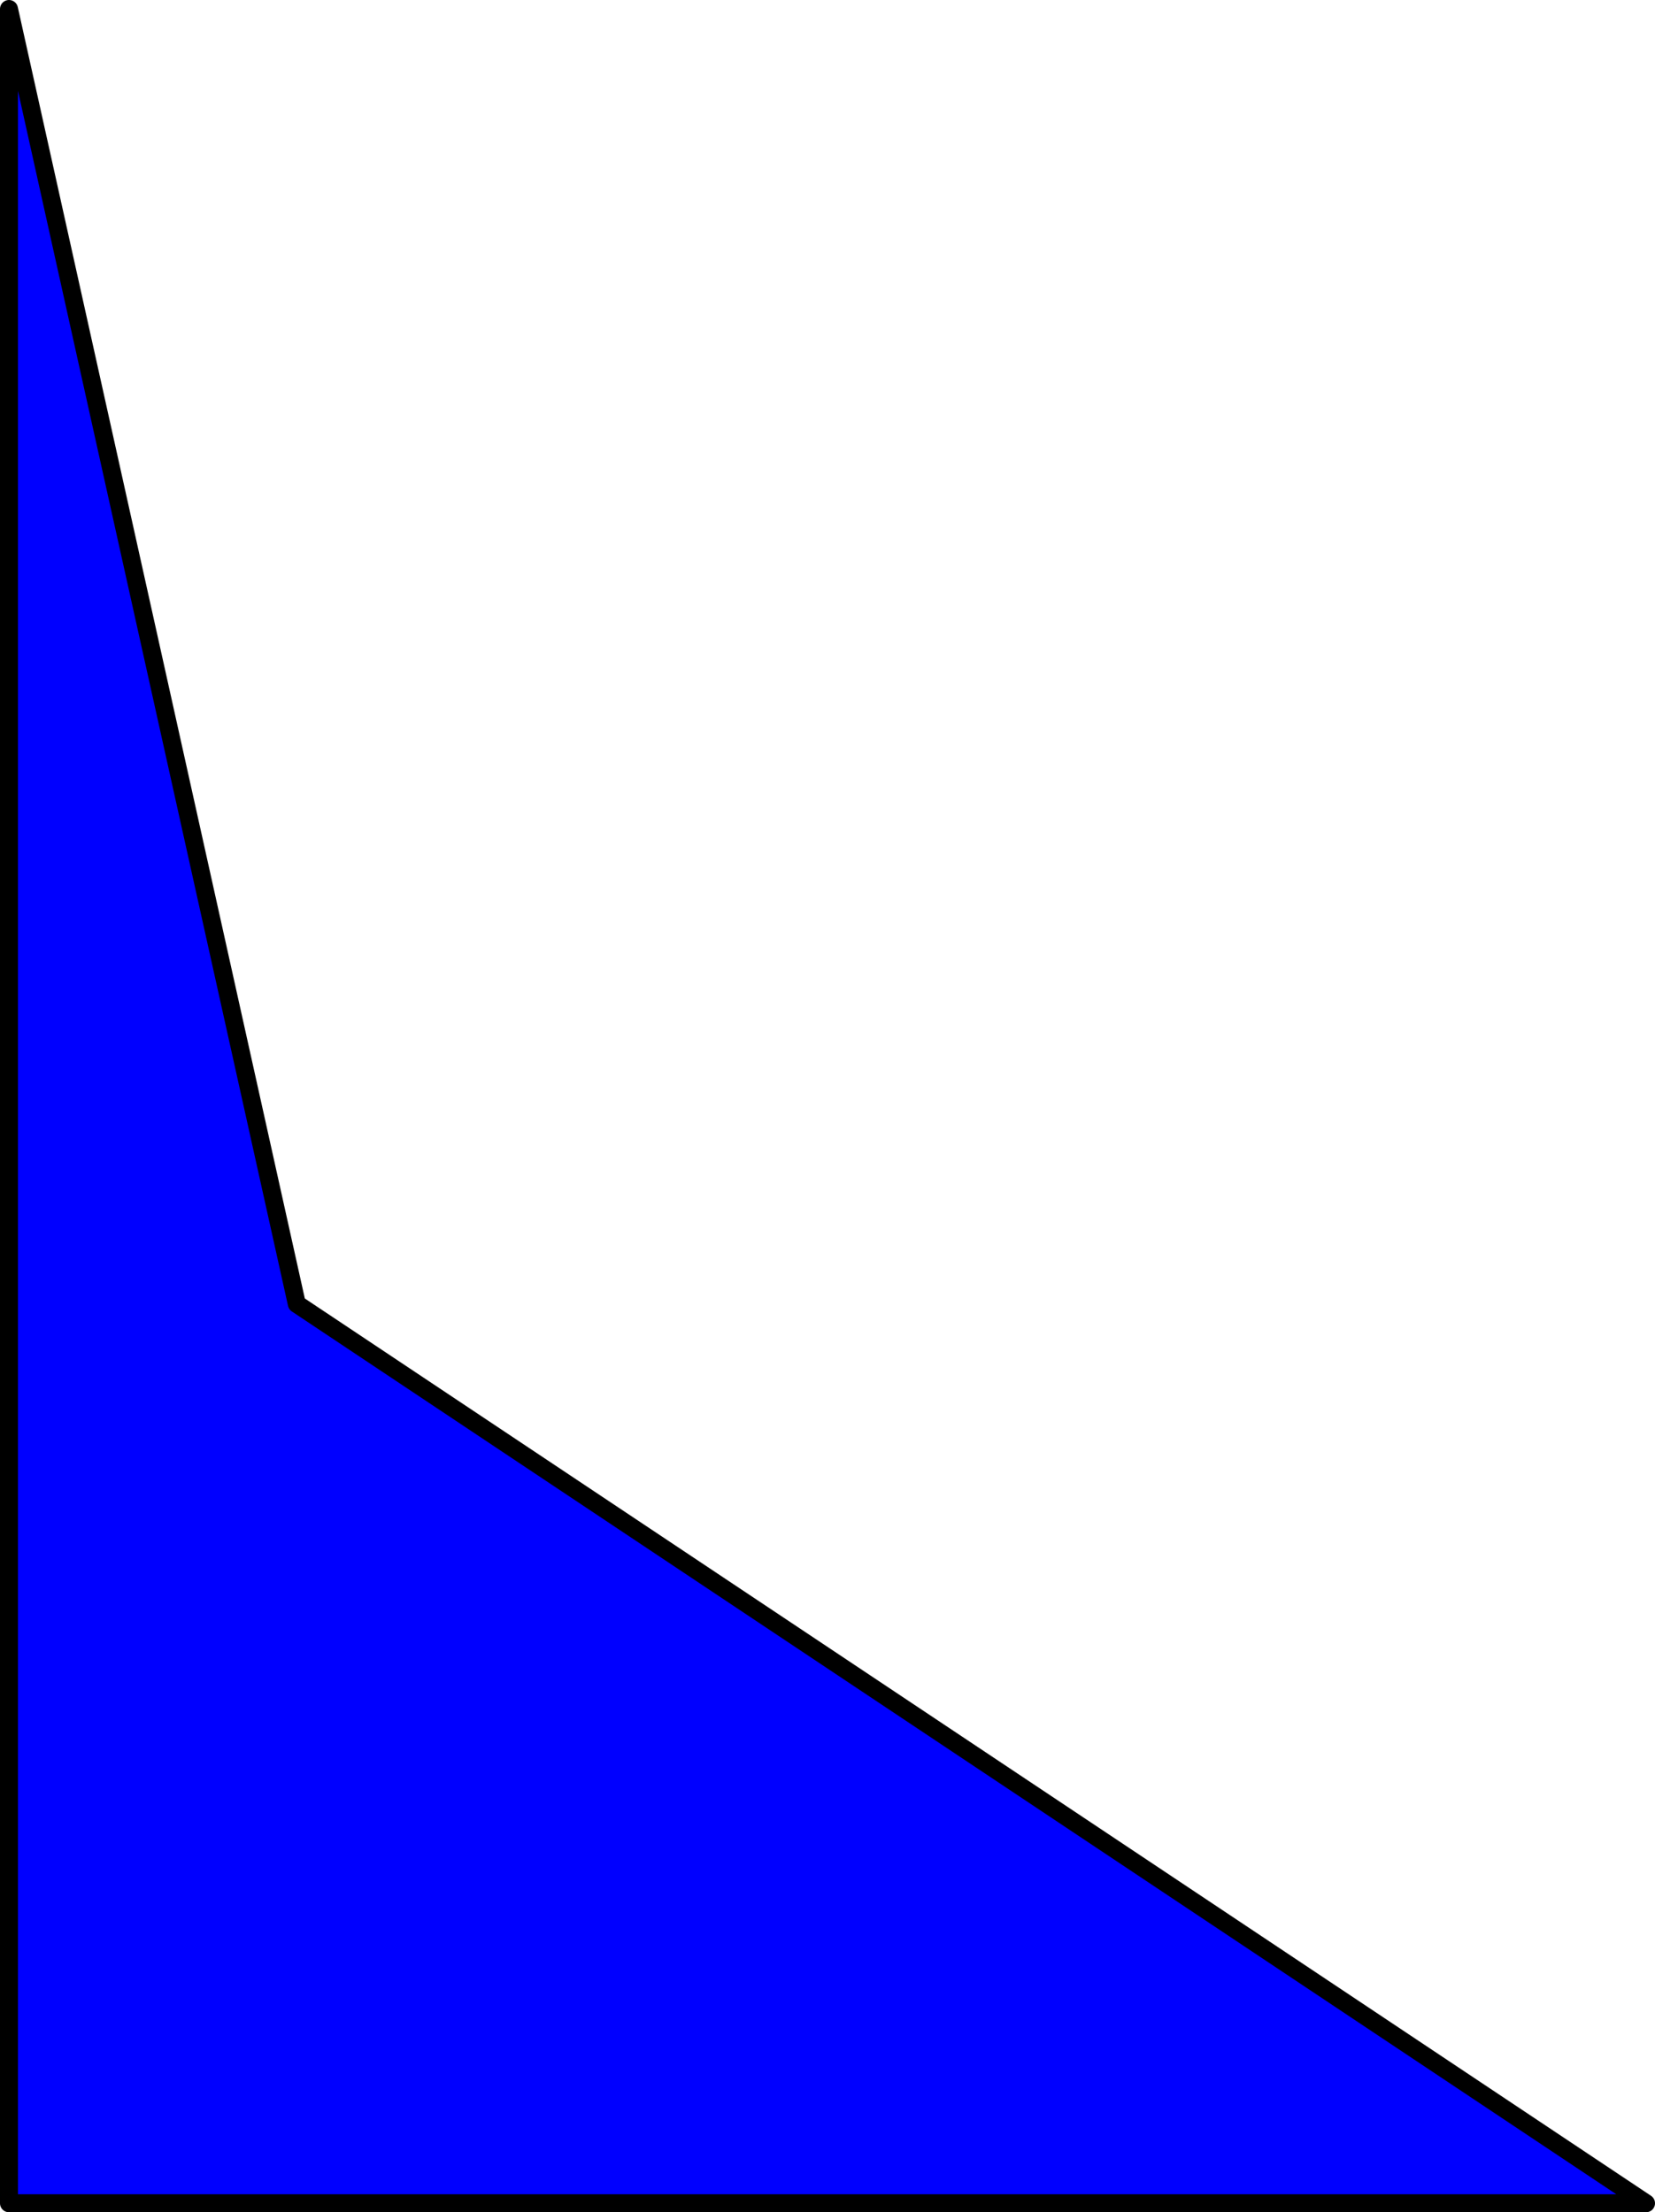 <?xml version="1.0" encoding="UTF-8" standalone="no"?>
<svg xmlns:xlink="http://www.w3.org/1999/xlink" height="123.0px" width="92.0px" xmlns="http://www.w3.org/2000/svg">
  <g transform="matrix(1.0, 0.0, 0.0, 1.0, 46.0, 61.5)">
    <path d="M-45.5 61.0 L-45.5 -61.0 -29.5 11.0 45.5 61.0 -45.5 61.0" fill="#0000ff" fill-rule="evenodd" stroke="none"/>
    <path d="M-45.5 61.0 L-45.5 -61.0 -29.5 11.0 45.5 61.0 -45.5 61.0 Z" fill="none" stroke="#000000" stroke-linecap="round" stroke-linejoin="round" stroke-width="1.0"/>
  </g>
</svg>
